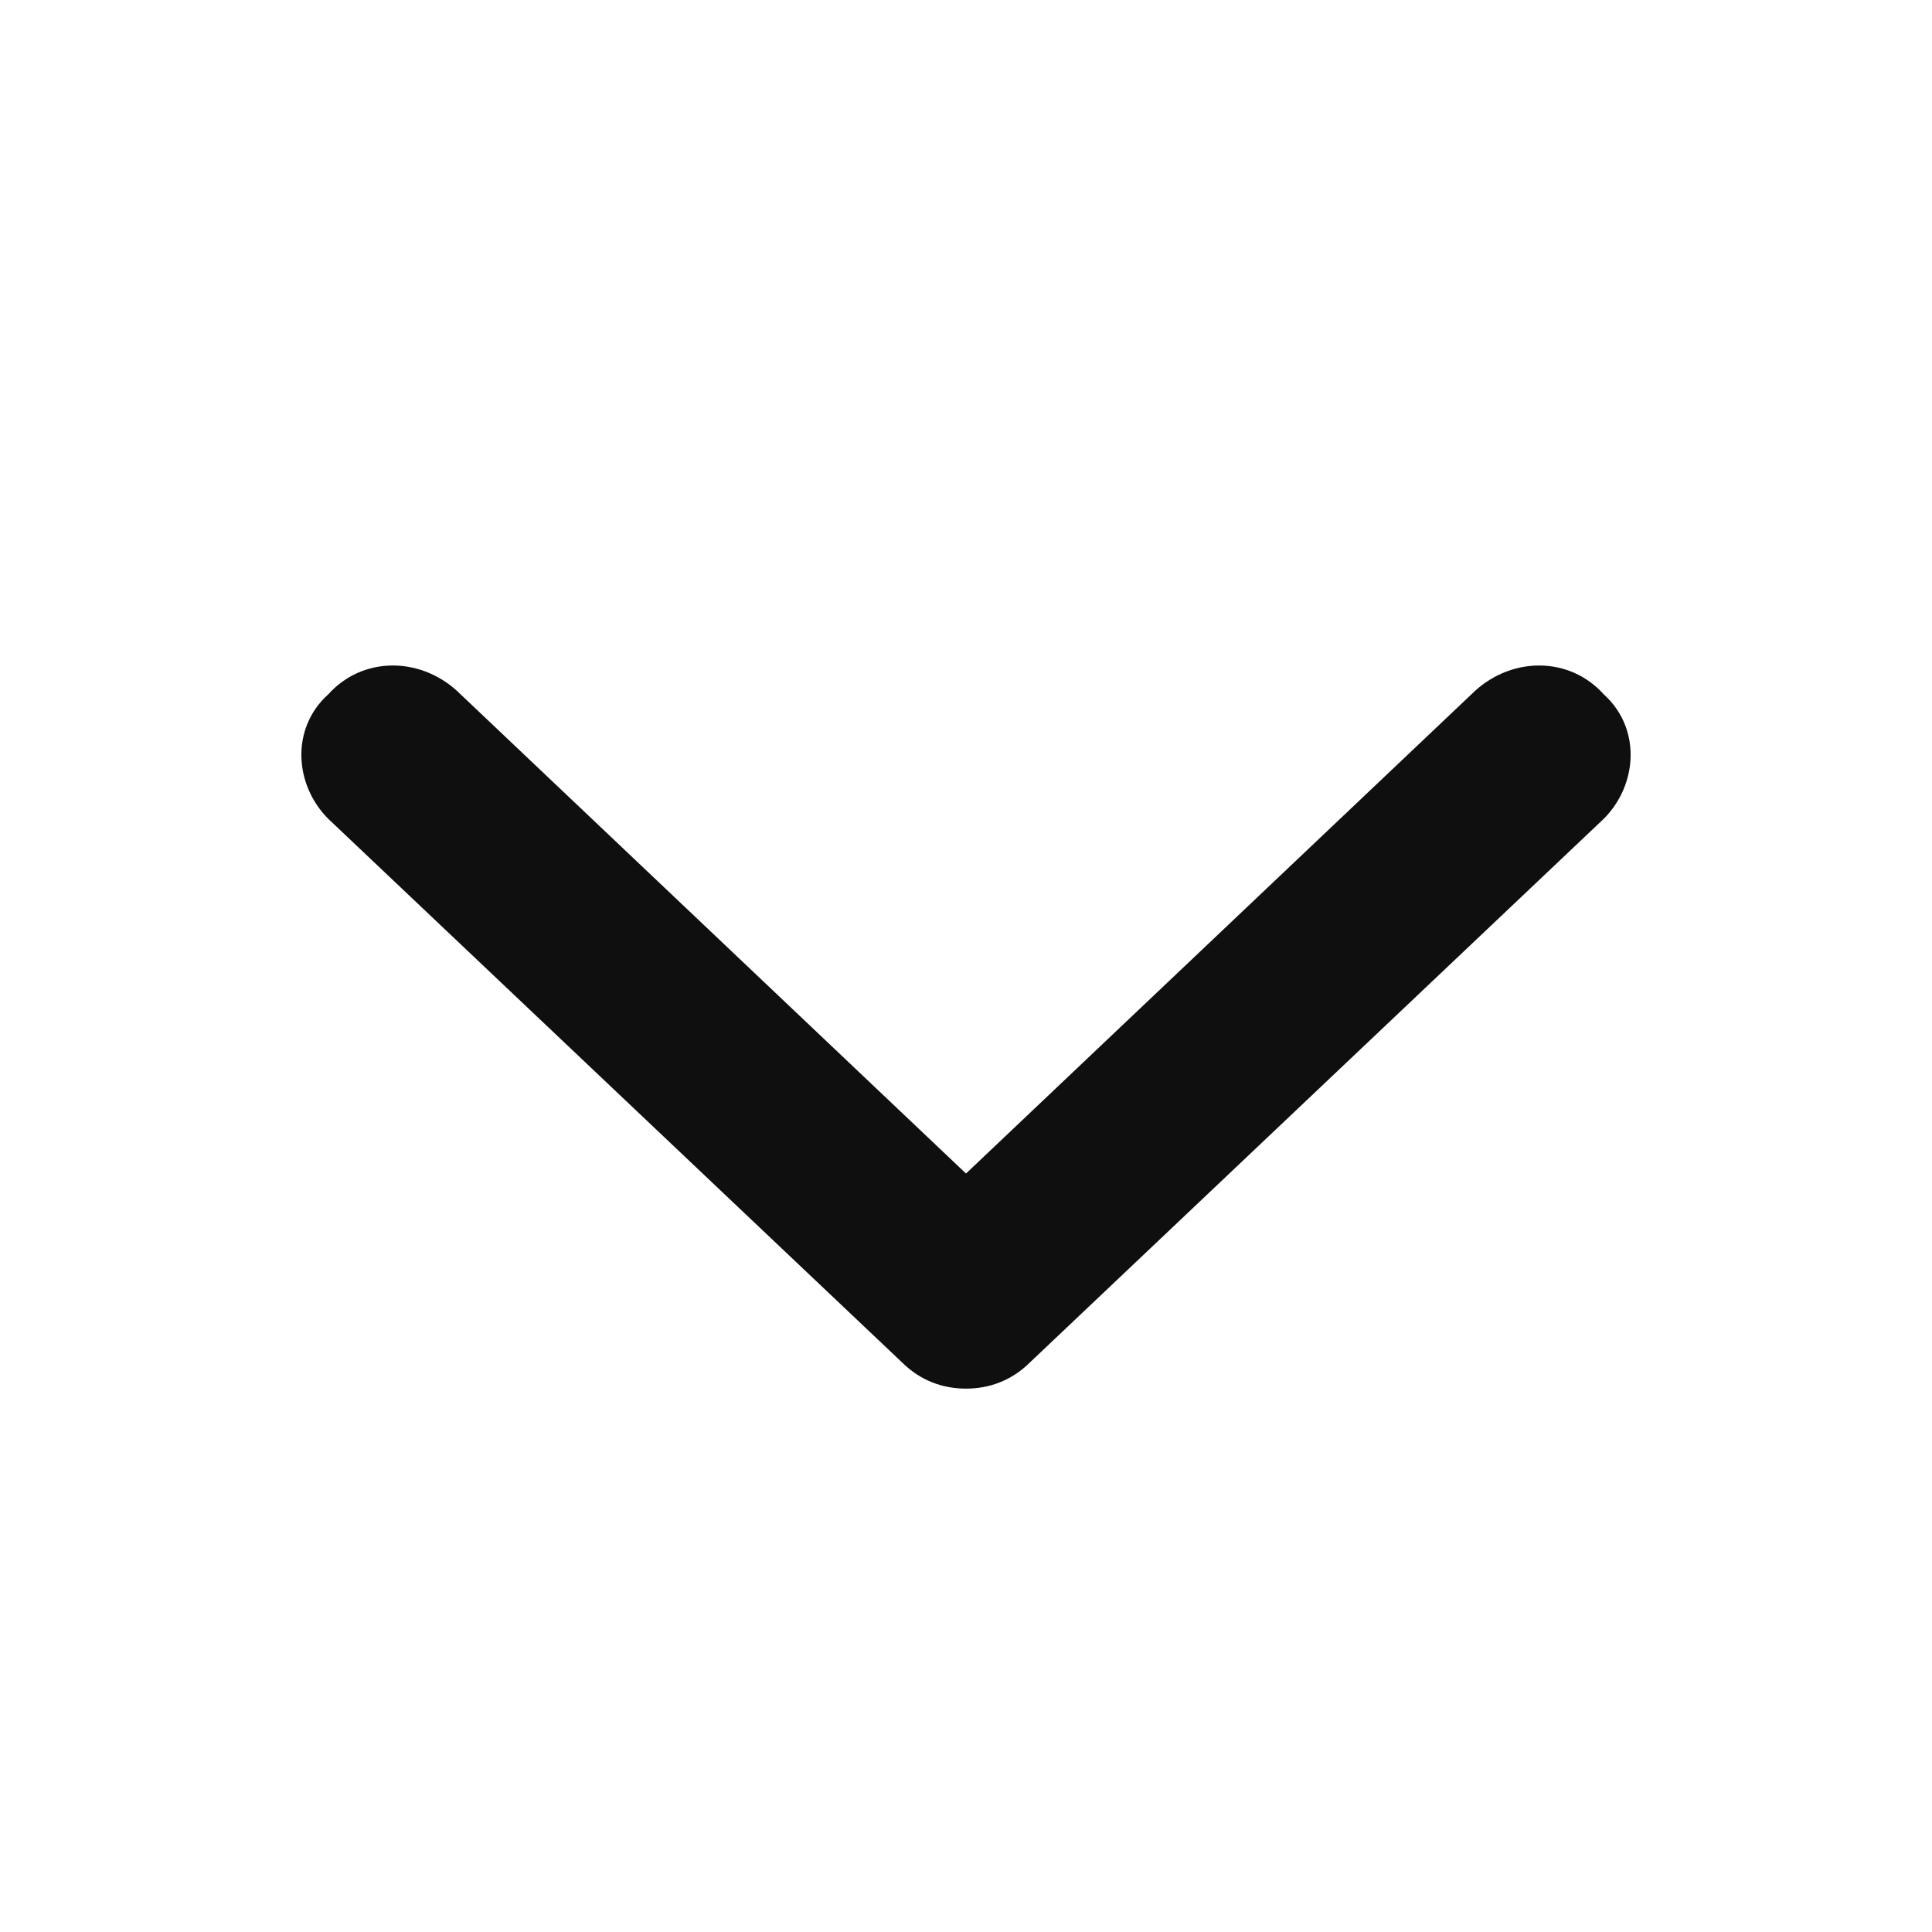 <?xml version="1.0" encoding="UTF-8"?>
<svg width="24px" height="24px" viewBox="0 0 24 24" version="1.1" xmlns="http://www.w3.org/2000/svg" xmlns:xlink="http://www.w3.org/1999/xlink">
    <title>angle-down</title>
    <g id="angle-down" stroke="none" stroke-width="1" fill="none" fill-rule="evenodd">
        <path d="M19.922,10.172 L12.797,16.922 C12.562,17.156 12.281,17.25 12,17.25 C11.719,17.25 11.438,17.156 11.203,16.922 L4.078,10.172 C3.656,9.75 3.609,9.047 4.078,8.625 C4.5,8.156 5.203,8.156 5.672,8.578 L12,14.578 L18.328,8.578 C18.797,8.156 19.5,8.156 19.922,8.625 C20.391,9.047 20.344,9.75 19.922,10.172 Z" fill="#0F0F0F"></path>
    </g>
</svg>